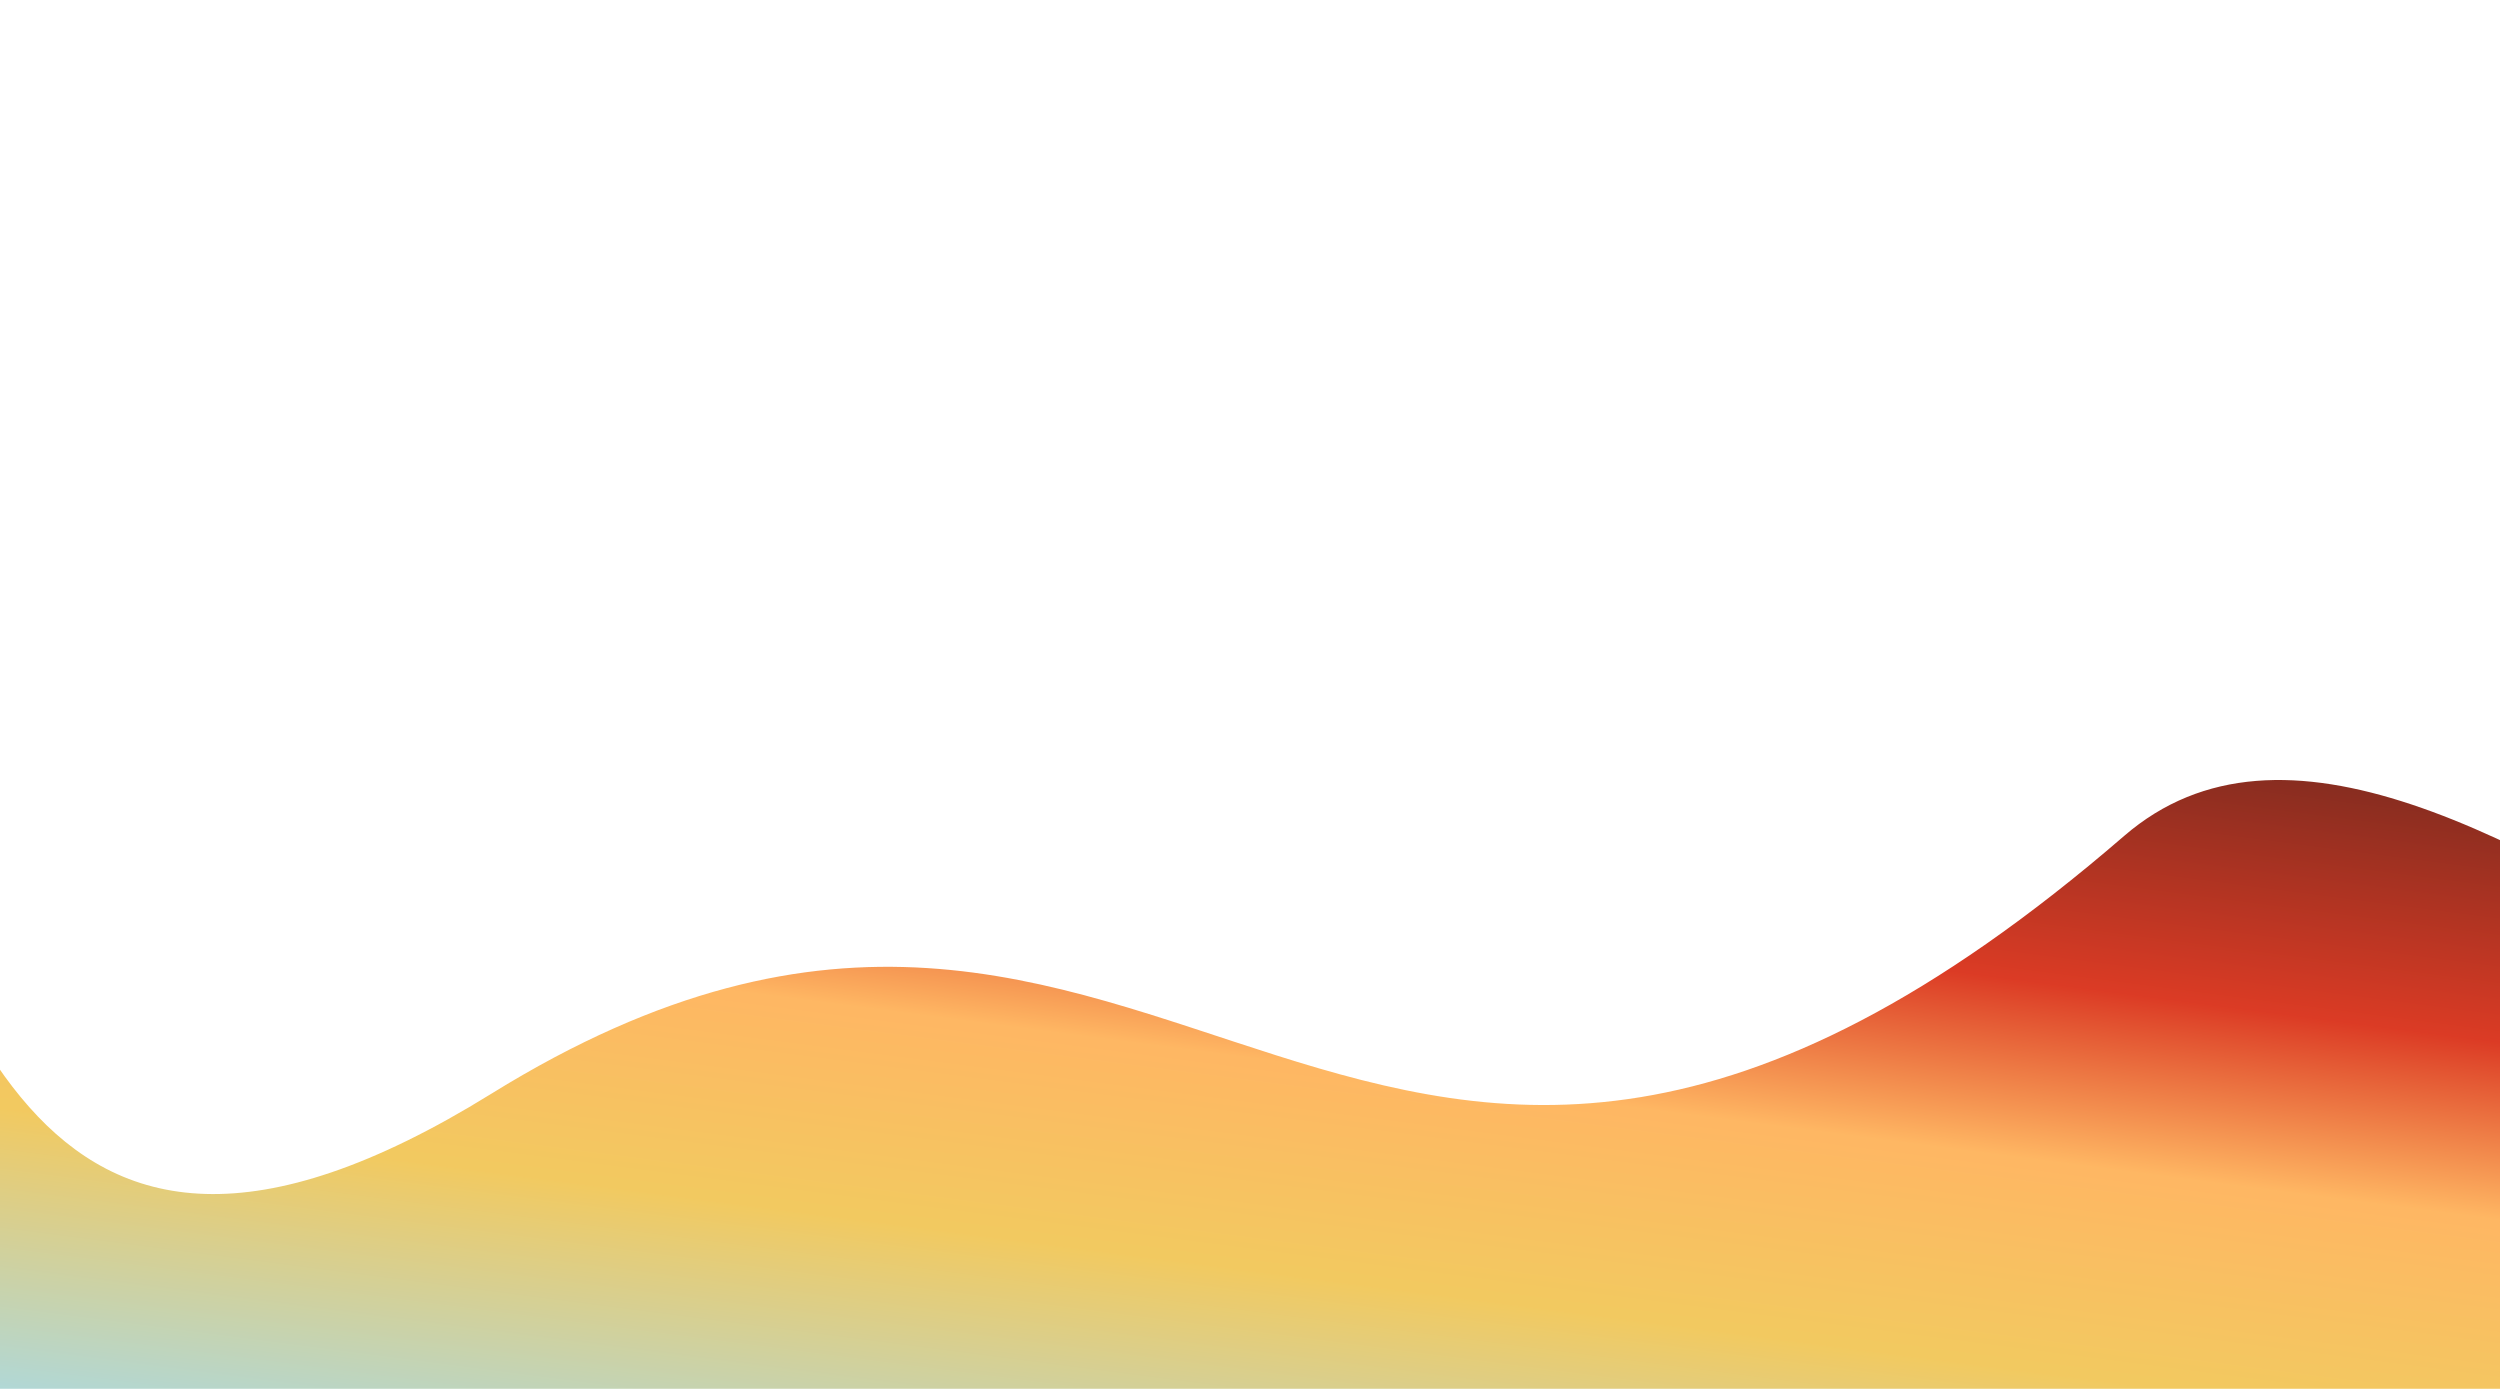 <svg xmlns="http://www.w3.org/2000/svg" fill="none" viewBox="0 0 1440 800" height="800" width="1440">
<g filter="url(#filter0_f_4964_75840)">
<path fill-opacity="0.9" fill="url(#paint0_linear_4964_75840)" d="M283 630C9.913 799.121 -25.828 558.944 -100.719 397.049C-181.891 -354.185 -228.431 120.965 -100.719 397.049C-78.591 601.836 -53.889 897.758 -29.442 1313.69C440.139 1576.78 1393.83 2034.84 1451.96 1762.36C1524.61 1421.76 2261.66 664.941 2014.54 730.499C1767.42 796.057 1405.29 324.454 1223.5 481.5C780.025 864.605 677.467 385.709 283 630Z"></path>
</g>
<defs>
<filter color-interpolation-filters="sRGB" filterUnits="userSpaceOnUse" height="2234.6" width="2626.6" y="-197.8" x="-370.8" id="filter0_f_4964_75840">
<feFlood result="BackgroundImageFix" flood-opacity="0"></feFlood>
<feBlend result="shape" in2="BackgroundImageFix" in="SourceGraphic" mode="normal"></feBlend>
<feGaussianBlur result="effect1_foregroundBlur_4964_75840" stdDeviation="95.4"></feGaussianBlur>
</filter>
<linearGradient gradientUnits="userSpaceOnUse" y2="340.863" x2="2151.5" y1="1343.9" x1="2021.39" id="paint0_linear_4964_75840">
<stop stop-color="#96D8F4" offset="0.235"></stop>
<stop stop-color="#F1C44F" offset="0.435"></stop>
<stop stop-color="#FFAF52" offset="0.555"></stop>
<stop stop-color="#D8260D" offset="0.655"></stop>
<stop offset="0.965"></stop>
</linearGradient>
</defs>
</svg>
